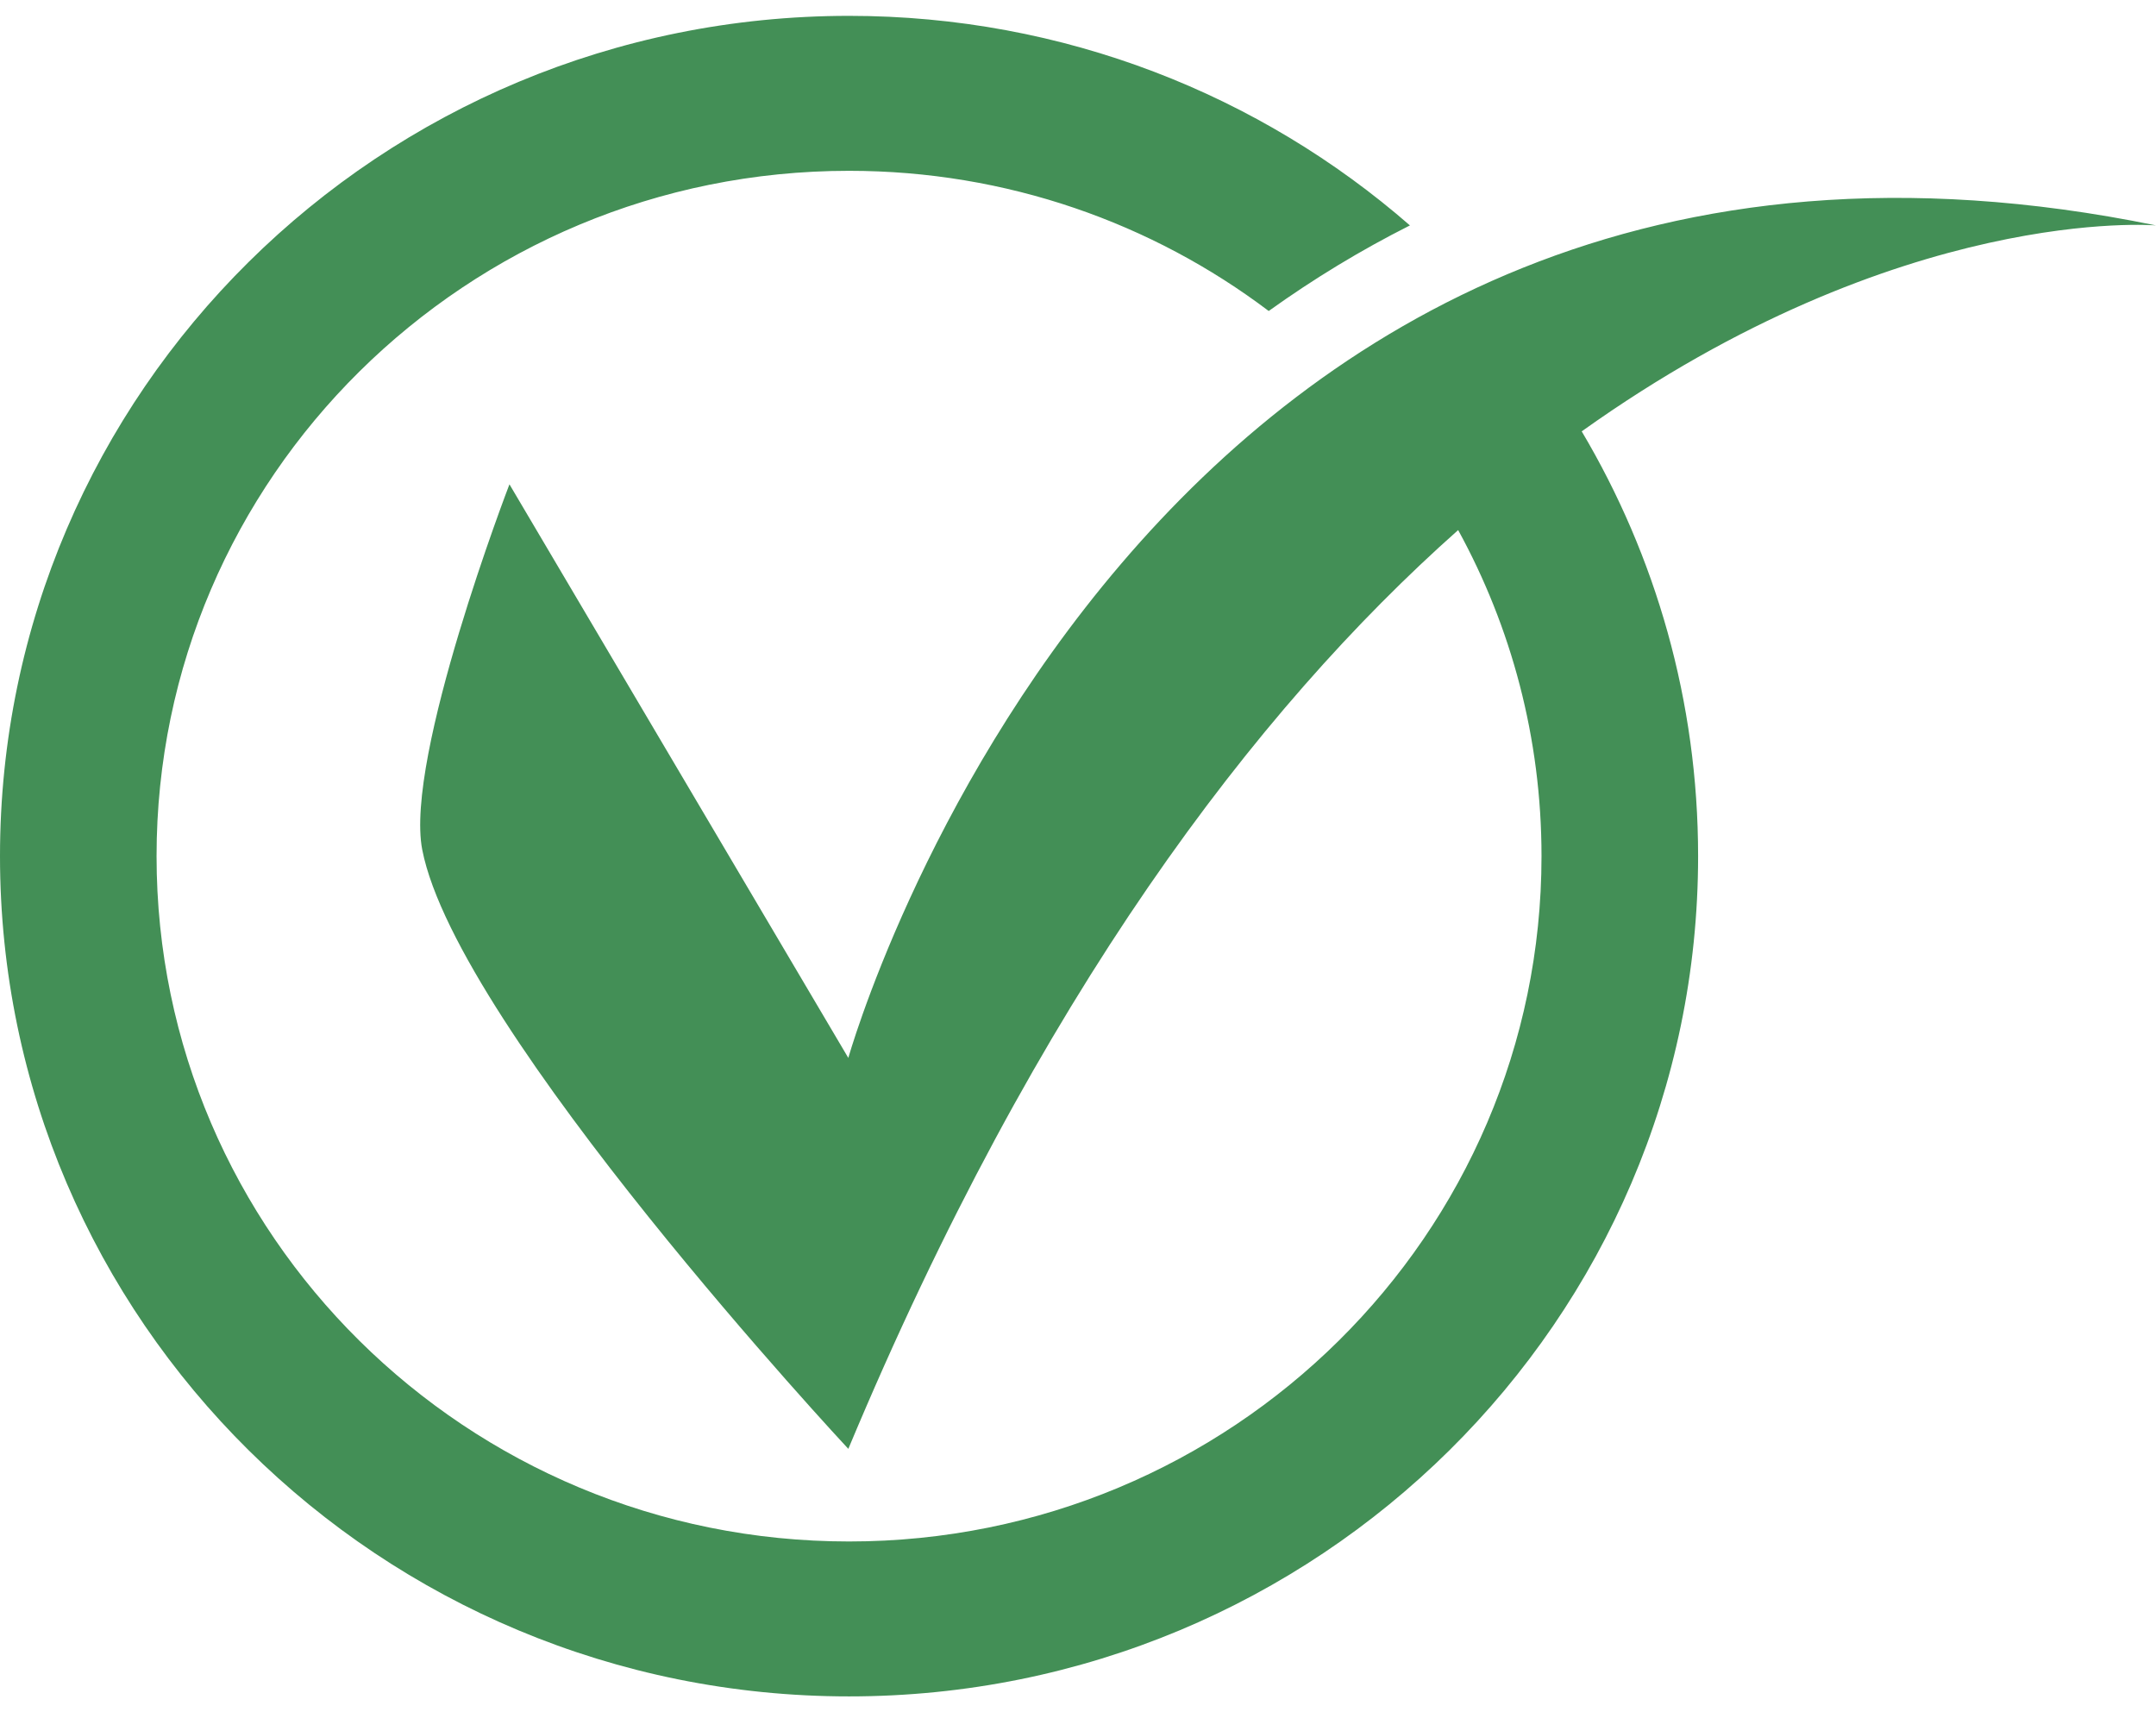 <svg width="68" height="54" viewBox="0 0 68 54" fill="none" xmlns="http://www.w3.org/2000/svg">
<g clip-path="url(#clip0_38_37)">
<path d="M68 7.109C35.967 0.545 26.756 33.364 26.756 33.364L16.068 15.274C16.068 15.274 12.751 23.894 13.318 26.801C14.424 32.472 26.756 45.693 26.756 45.693C32.727 31.406 39.594 22.395 45.99 16.717C47.666 19.775 48.619 23.277 48.619 27.001C48.619 38.938 38.841 48.614 26.779 48.614C14.716 48.614 4.938 38.936 4.938 27C4.938 15.064 14.716 5.387 26.779 5.387C31.755 5.387 36.342 7.035 40.015 9.808C41.443 8.785 42.929 7.885 44.469 7.109C39.751 2.997 33.56 0.5 26.779 0.5C11.989 0.5 0 12.364 0 27C0 41.636 11.989 53.5 26.779 53.5C41.569 53.5 53.558 41.636 53.558 27C53.558 22.112 52.219 17.535 49.887 13.604C59.956 6.42 68.001 7.109 68.001 7.109H68Z" fill="#438F56"/>
</g>
<defs>
<clipPath id="clip0_38_37">
<rect width="68" height="53" fill="white" transform="translate(0 0.5)"/>
</clipPath>
</defs>
</svg>
